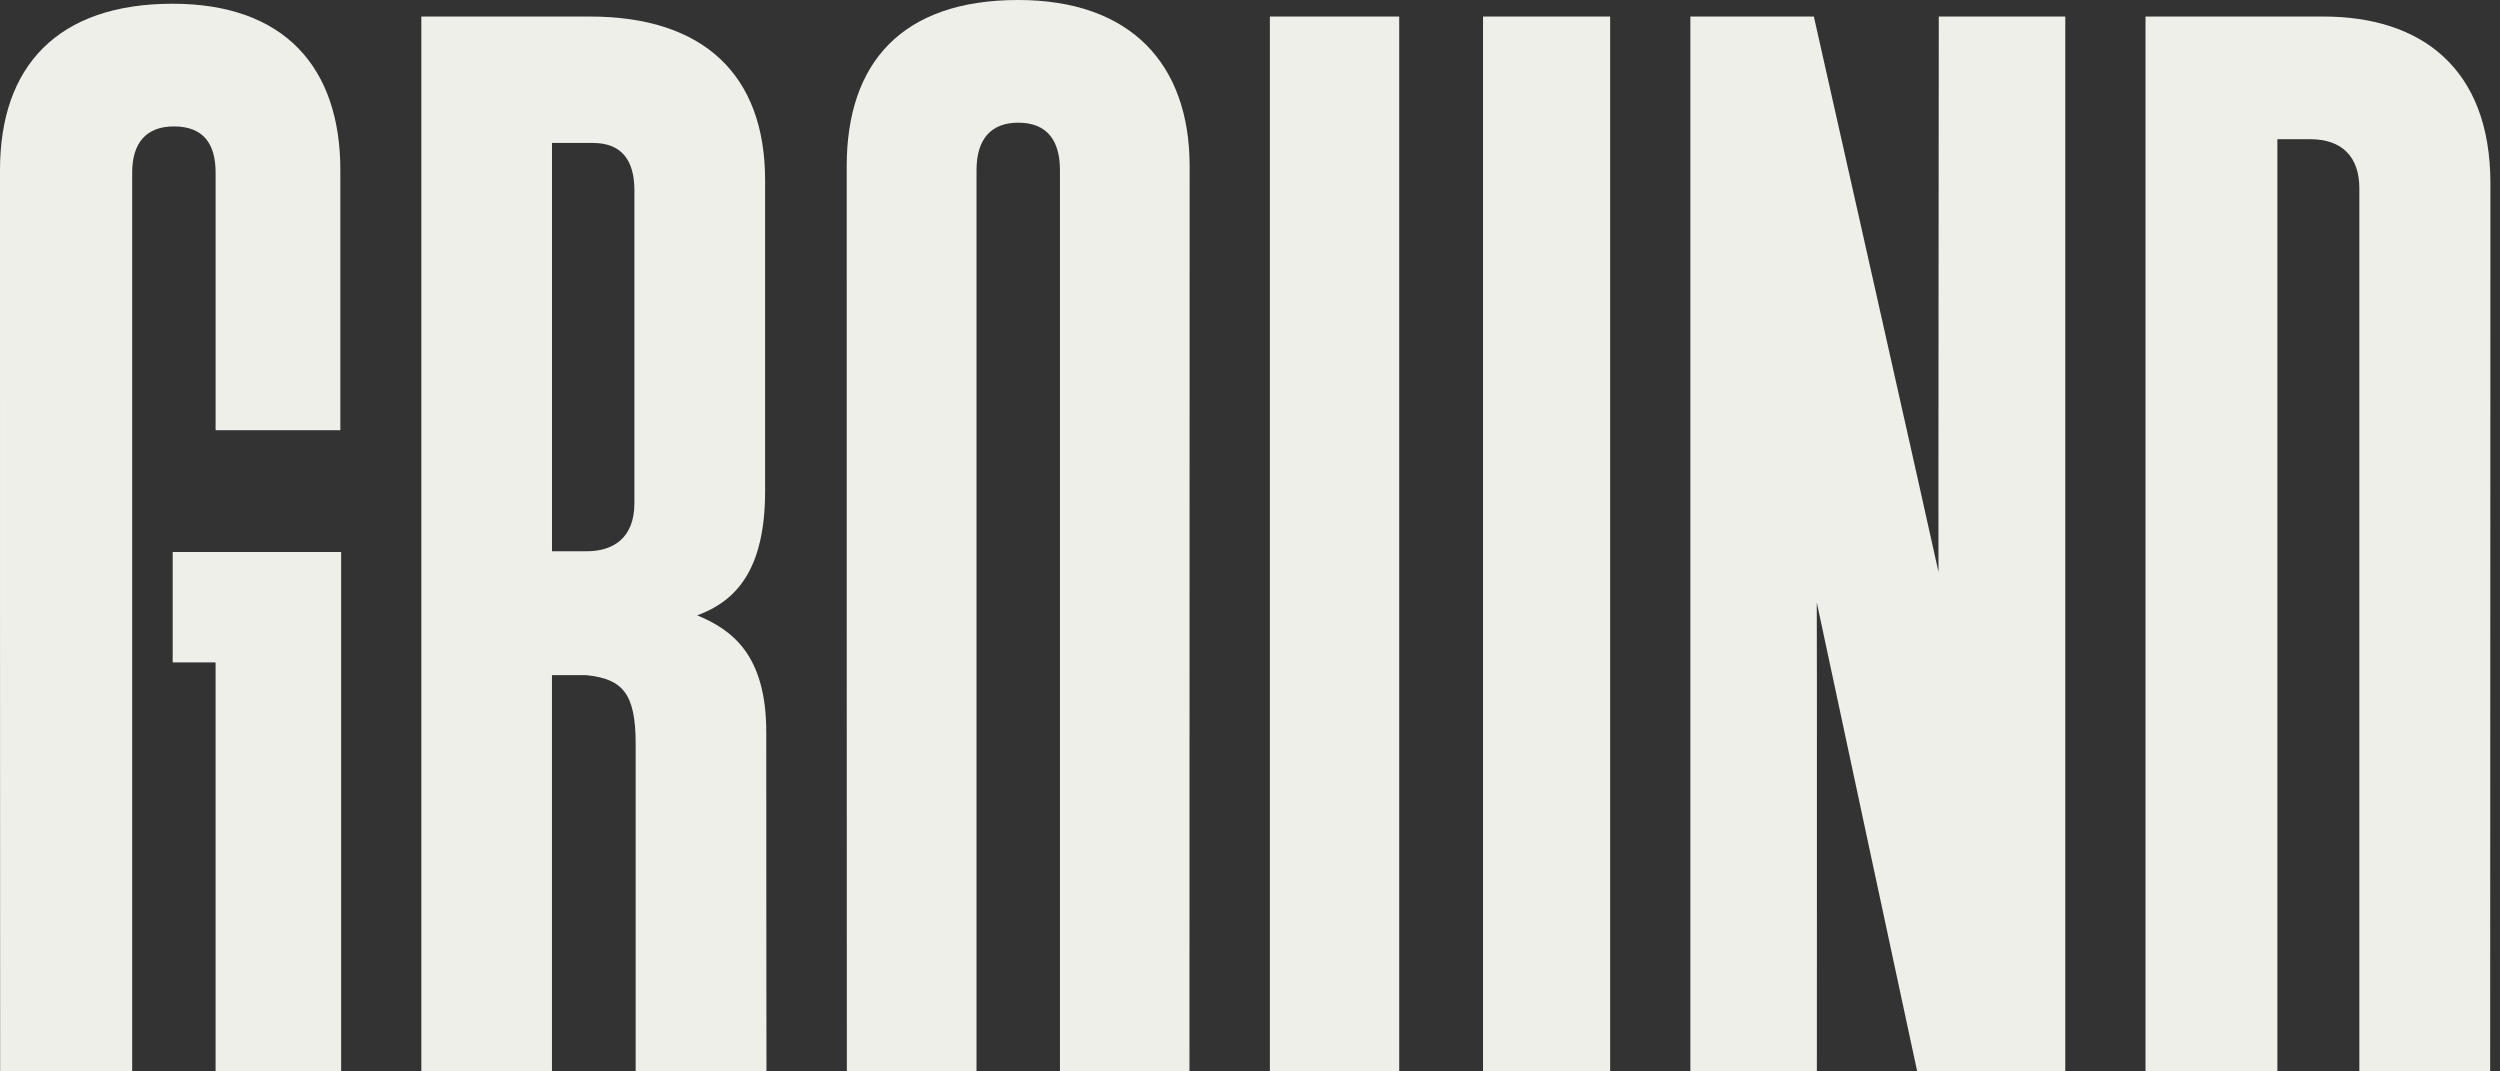 <svg width="210" height="90" viewBox="0 0 210 90" fill="none" xmlns="http://www.w3.org/2000/svg">
<rect x="0" y="0" width="210" height="90" fill="#333333" stroke="none"/>
<path fill-rule="evenodd" clip-rule="evenodd" d="M209.174 90C209.174 89.531 209.195 15.402 209.195 15.402C209.195 5.68 203.329 1.389 195.166 1.389H180.224V90H191.301V11.694H194.073C196.717 11.694 198.185 13.164 198.185 15.815C198.185 15.815 198.185 89.148 198.185 90H209.174Z" fill="#EEEFE9"/>
<path fill-rule="evenodd" clip-rule="evenodd" d="M99.915 90C99.915 89.824 99.929 13.961 99.929 13.961C99.929 5.359 94.964 0 85.525 0C75.782 0 71.123 5.253 71.123 13.961C71.123 13.961 71.123 89.831 71.135 90H82.028C82.028 89.965 82.028 14.284 82.028 14.284C82.028 11.678 83.254 10.305 85.532 10.305C88.02 10.305 89.036 11.885 89.036 14.284C89.036 14.284 89.036 89.96 89.036 90H99.915Z" fill="#EEEFE9"/>
<path fill-rule="evenodd" clip-rule="evenodd" d="M49.283 46.306H46.367V12.008H49.807C52.174 12.008 53.29 13.413 53.29 15.987V42.261C53.29 45.263 51.44 46.306 49.283 46.306ZM58.569 51.688C61.797 50.501 64.269 47.911 64.269 41.239V15.139C64.269 6.296 59.116 1.389 49.551 1.389H35.392V90H46.364V56.713H49.251C52.309 57.027 53.395 58.258 53.395 62.471V90H64.383C64.372 89.607 64.367 61.514 64.367 61.514C64.367 55.014 61.513 52.912 58.562 51.688H58.569Z" fill="#EEEFE9"/>
<path d="M14.507 46.366H28.656V90H18.11C18.11 89.965 18.11 55.642 18.11 55.642H14.507V46.366ZM14.507 0.314C23.899 0.314 28.589 5.675 28.589 14.277V36.138H18.111V14.494C18.111 12.099 17.101 10.619 14.607 10.619C12.293 10.619 11.103 11.994 11.103 14.494C11.103 14.494 11.103 89.965 11.103 89.995H0.012C0 89.831 0 14.277 0 14.277C0 5.569 4.831 0.314 14.5 0.314H14.507Z" fill="#EEEFE9"/>
<path fill-rule="evenodd" clip-rule="evenodd" d="M124.574 1.389H135.253V88.859C135.253 88.961 135.253 89.903 135.253 90H124.574C124.574 89.99 124.574 89.932 124.574 89.921V1.389ZM106.671 1.389H117.534V90H106.671C106.671 89.903 106.671 88.961 106.671 88.859V1.389Z" fill="#EEEFE9"/>
<path fill-rule="evenodd" clip-rule="evenodd" d="M152.617 90H141.99V1.389H152.364C152.364 1.389 162.688 47.258 162.833 48.046C162.814 47.606 162.858 1.389 162.858 1.389H173.484V90H161.044C161.044 90 152.767 51.428 152.608 50.606C152.632 51.037 152.617 90 152.617 90Z" fill="#EEEFE9"/>
</svg>
